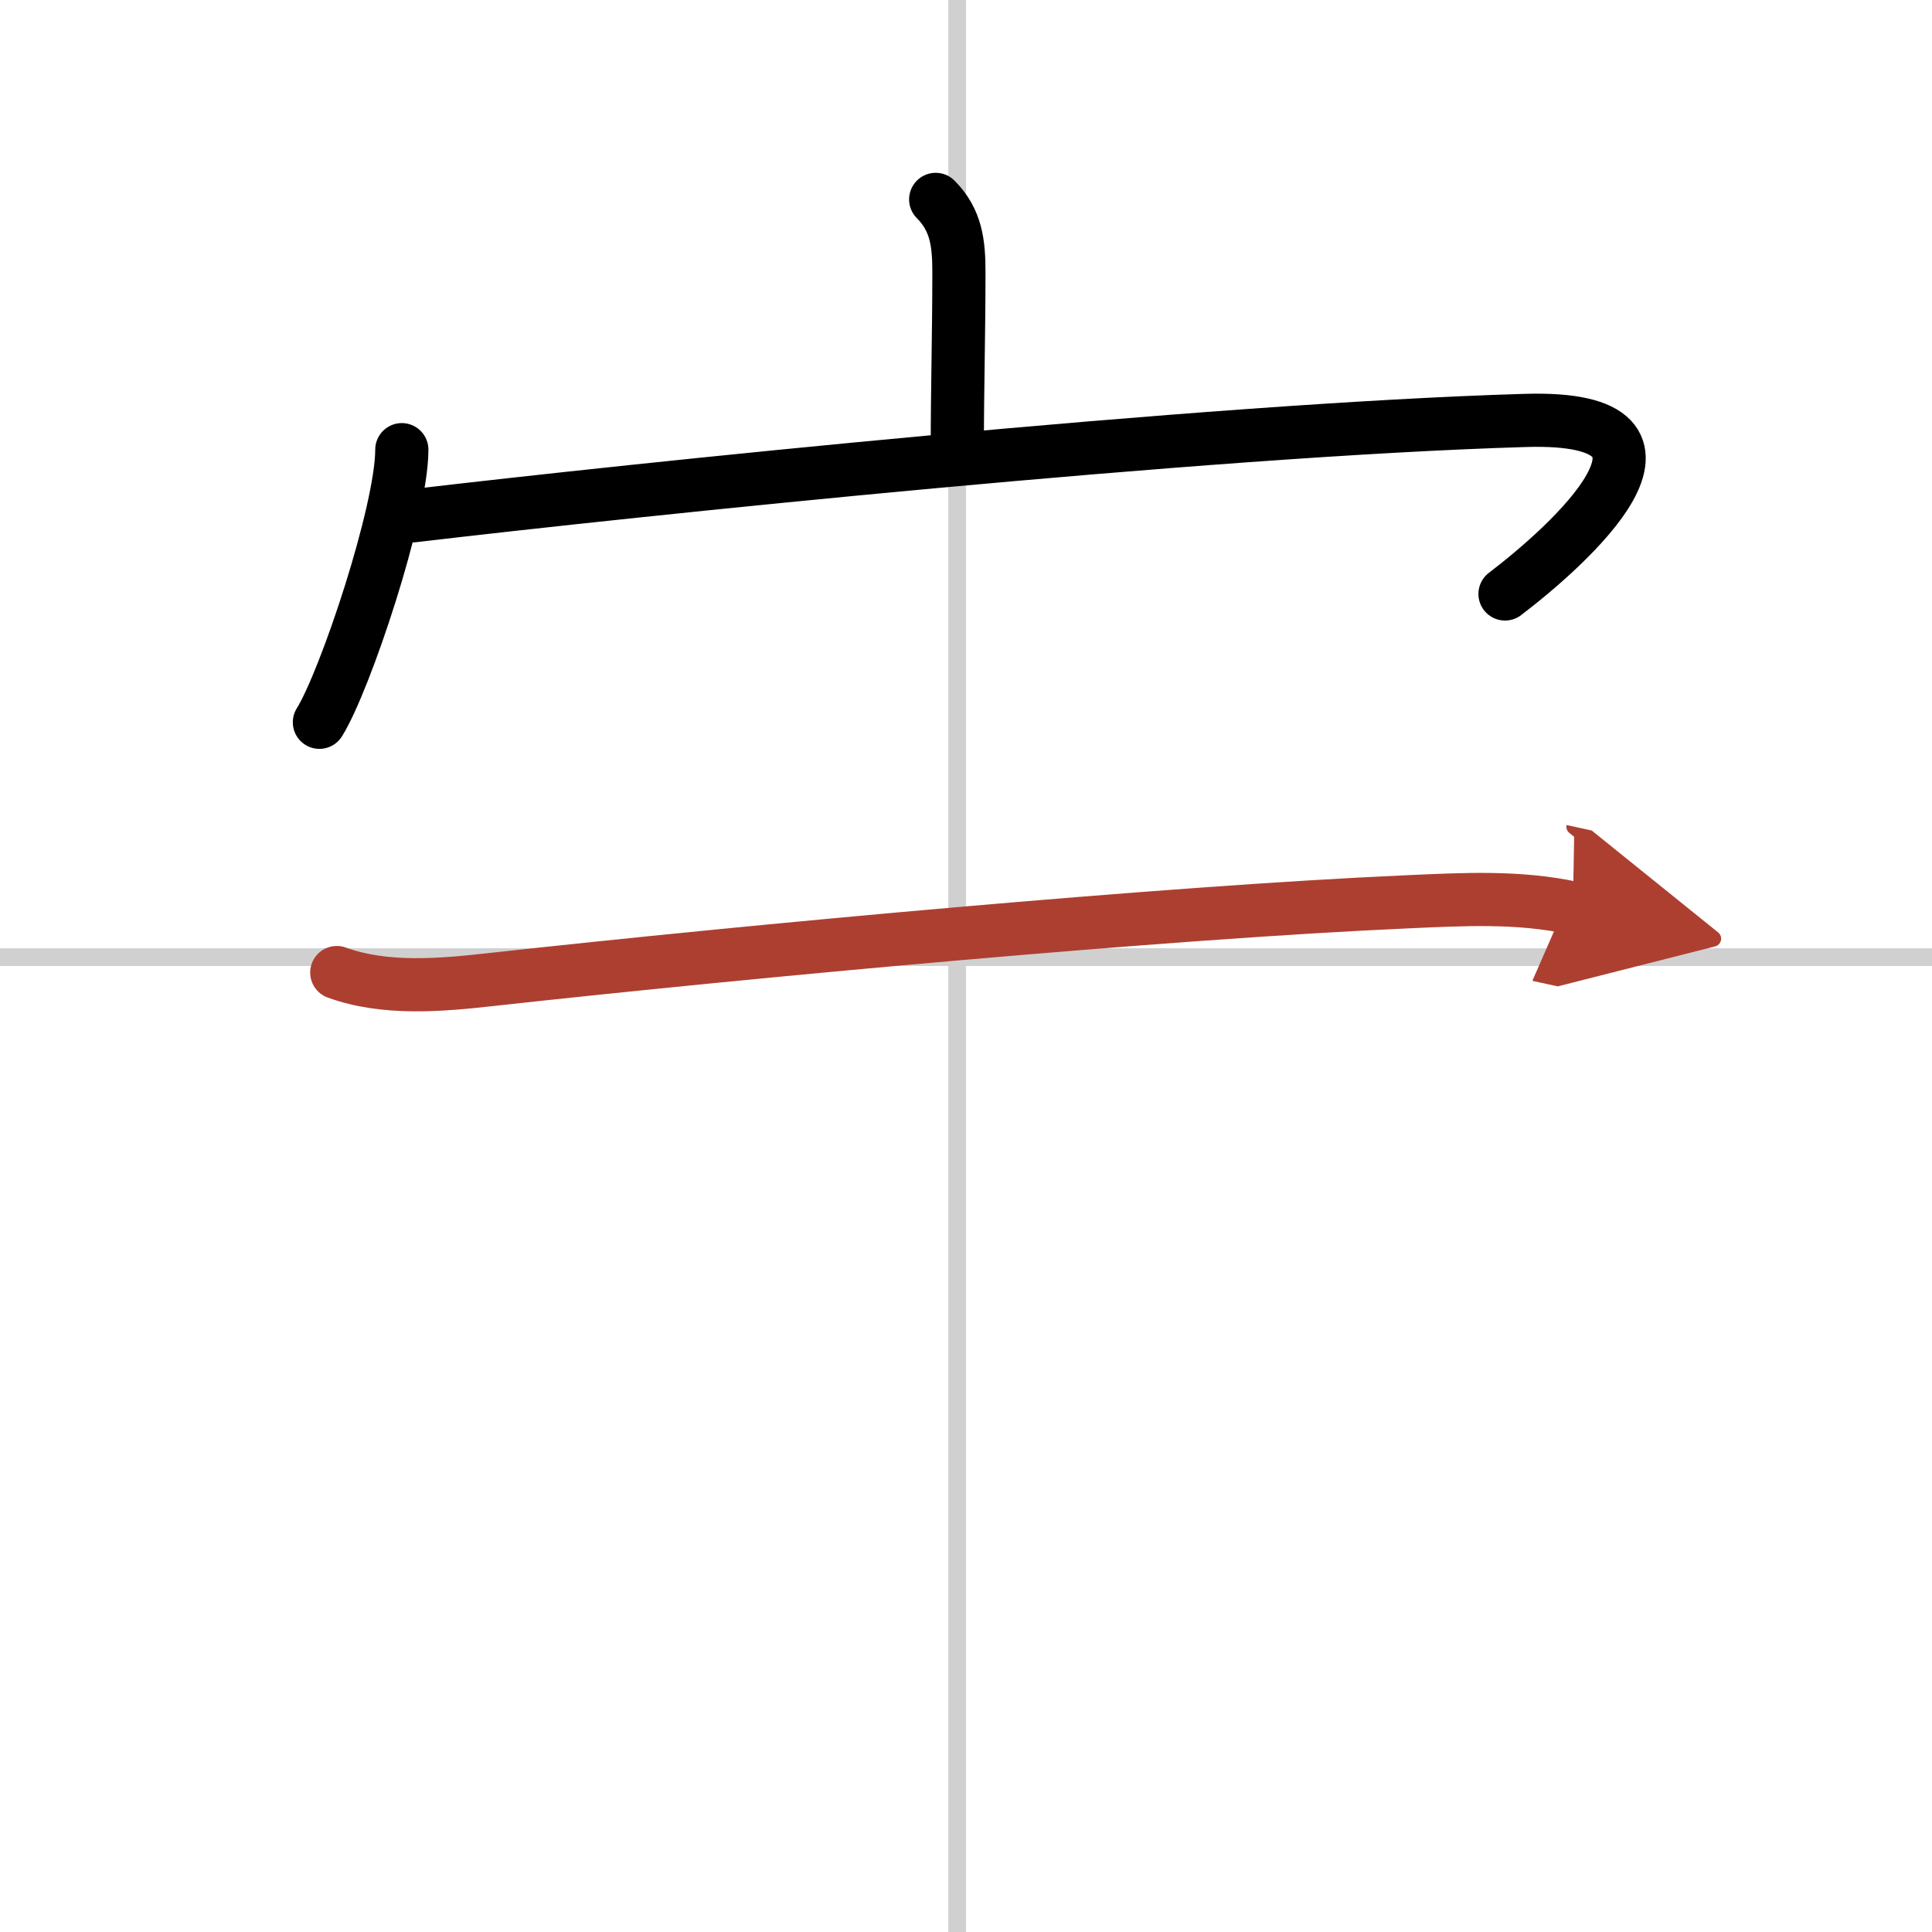 <svg width="400" height="400" viewBox="0 0 109 109" xmlns="http://www.w3.org/2000/svg"><defs><marker id="a" markerWidth="4" orient="auto" refX="1" refY="5" viewBox="0 0 10 10"><polyline points="0 0 10 5 0 10 1 5" fill="#ad3f31" stroke="#ad3f31"/></marker></defs><g fill="none" stroke="#000" stroke-linecap="round" stroke-linejoin="round" stroke-width="3"><rect width="100%" height="100%" fill="#fff" stroke="#fff"/><line x1="54" x2="54" y2="109" stroke="#d0d0d0" stroke-width="1"/><line x2="109" y1="54" y2="54" stroke="#d0d0d0" stroke-width="1"/><path d="m52.79 11.25c1.17 1.17 1.31 2.5 1.31 4.1 0 3.46-0.09 6.6-0.09 9.75"/><path d="m22.67 25.37c0 3.48-3.2 13.06-4.65 15.38"/><path d="m23.3 29.1c12.45-1.47 44.7-4.85 62.76-5.38 10.78-0.32 2.31 7.16-1.15 9.79"/><path d="m19 54.87c2.72 0.99 5.87 0.71 8.65 0.4 14.97-1.65 38.16-3.79 51.71-4.39 3.13-0.14 6.31-0.32 9.38 0.35" marker-end="url(#a)" stroke="#ad3f31"/></g></svg>

